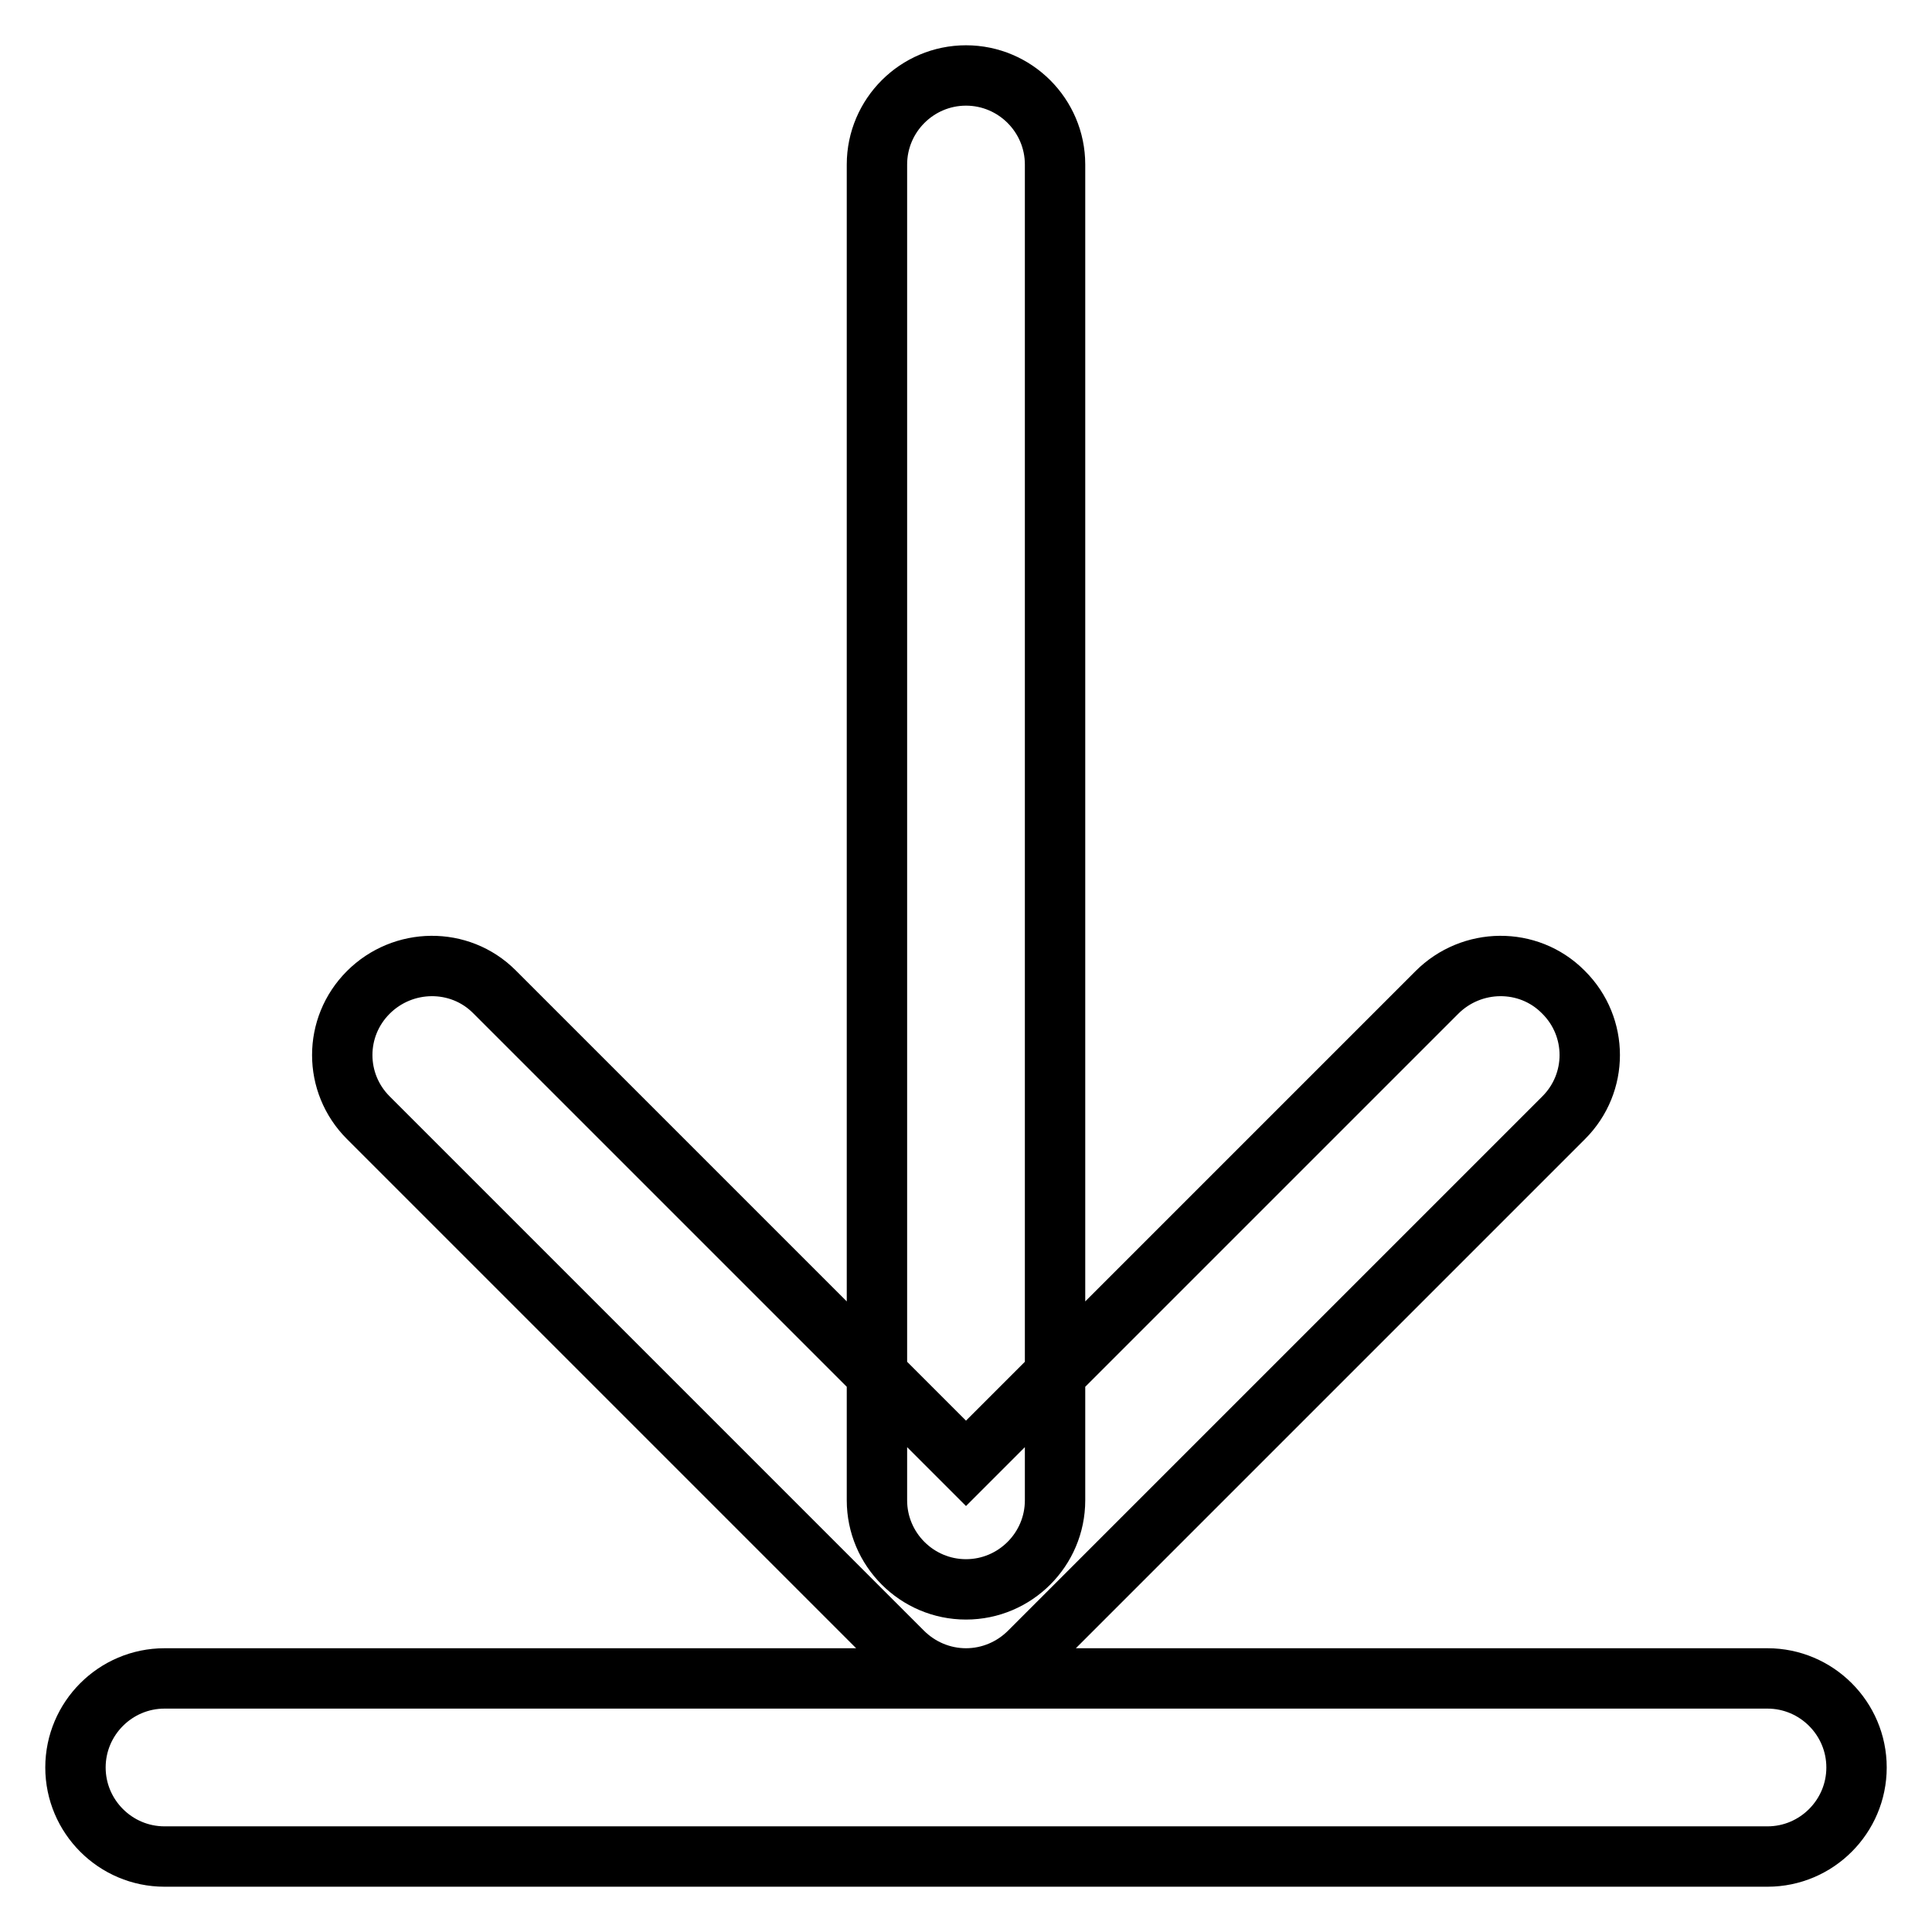 <?xml version="1.0" encoding="utf-8"?>
<!-- Svg Vector Icons : http://www.onlinewebfonts.com/icon -->
<!DOCTYPE svg PUBLIC "-//W3C//DTD SVG 1.1//EN" "http://www.w3.org/Graphics/SVG/1.1/DTD/svg11.dtd">
<svg version="1.1" xmlns="http://www.w3.org/2000/svg" xmlns:xlink="http://www.w3.org/1999/xlink" x="0px" y="0px" viewBox="0 0 256 256" enable-background="new 0 0 256 256" xml:space="preserve">
<g> <path stroke-width="8" fill-opacity="0" stroke="#000000"  d="M128,210.6c-6.5,0-11.8-5.3-11.8-11.8l0,0v-177c0-6.5,5.3-11.8,11.8-11.8s11.8,5.3,11.8,11.8v177 C139.8,205.3,134.5,210.6,128,210.6L128,210.6z M128,222.4c-3.2,0-6.2-1.3-8.4-3.5l-70.8-70.8c-4.6-4.6-4.6-12,0-16.6 c4.6-4.6,12.1-4.7,16.7-0.1c0,0,0,0,0.1,0.1l62.4,62.4l62.4-62.4c4.6-4.6,12.1-4.7,16.7-0.1c0,0,0,0,0.1,0.1c4.6,4.6,4.6,12,0,16.6 l-70.8,70.8C134.2,221.1,131.2,222.4,128,222.4z M234.2,246H21.8c-6.5,0-11.8-5.3-11.8-11.8c0-6.5,5.3-11.8,11.8-11.8h212.4 c6.5,0,11.8,5.3,11.8,11.8C246,240.7,240.7,246,234.2,246z"/></g>
</svg>